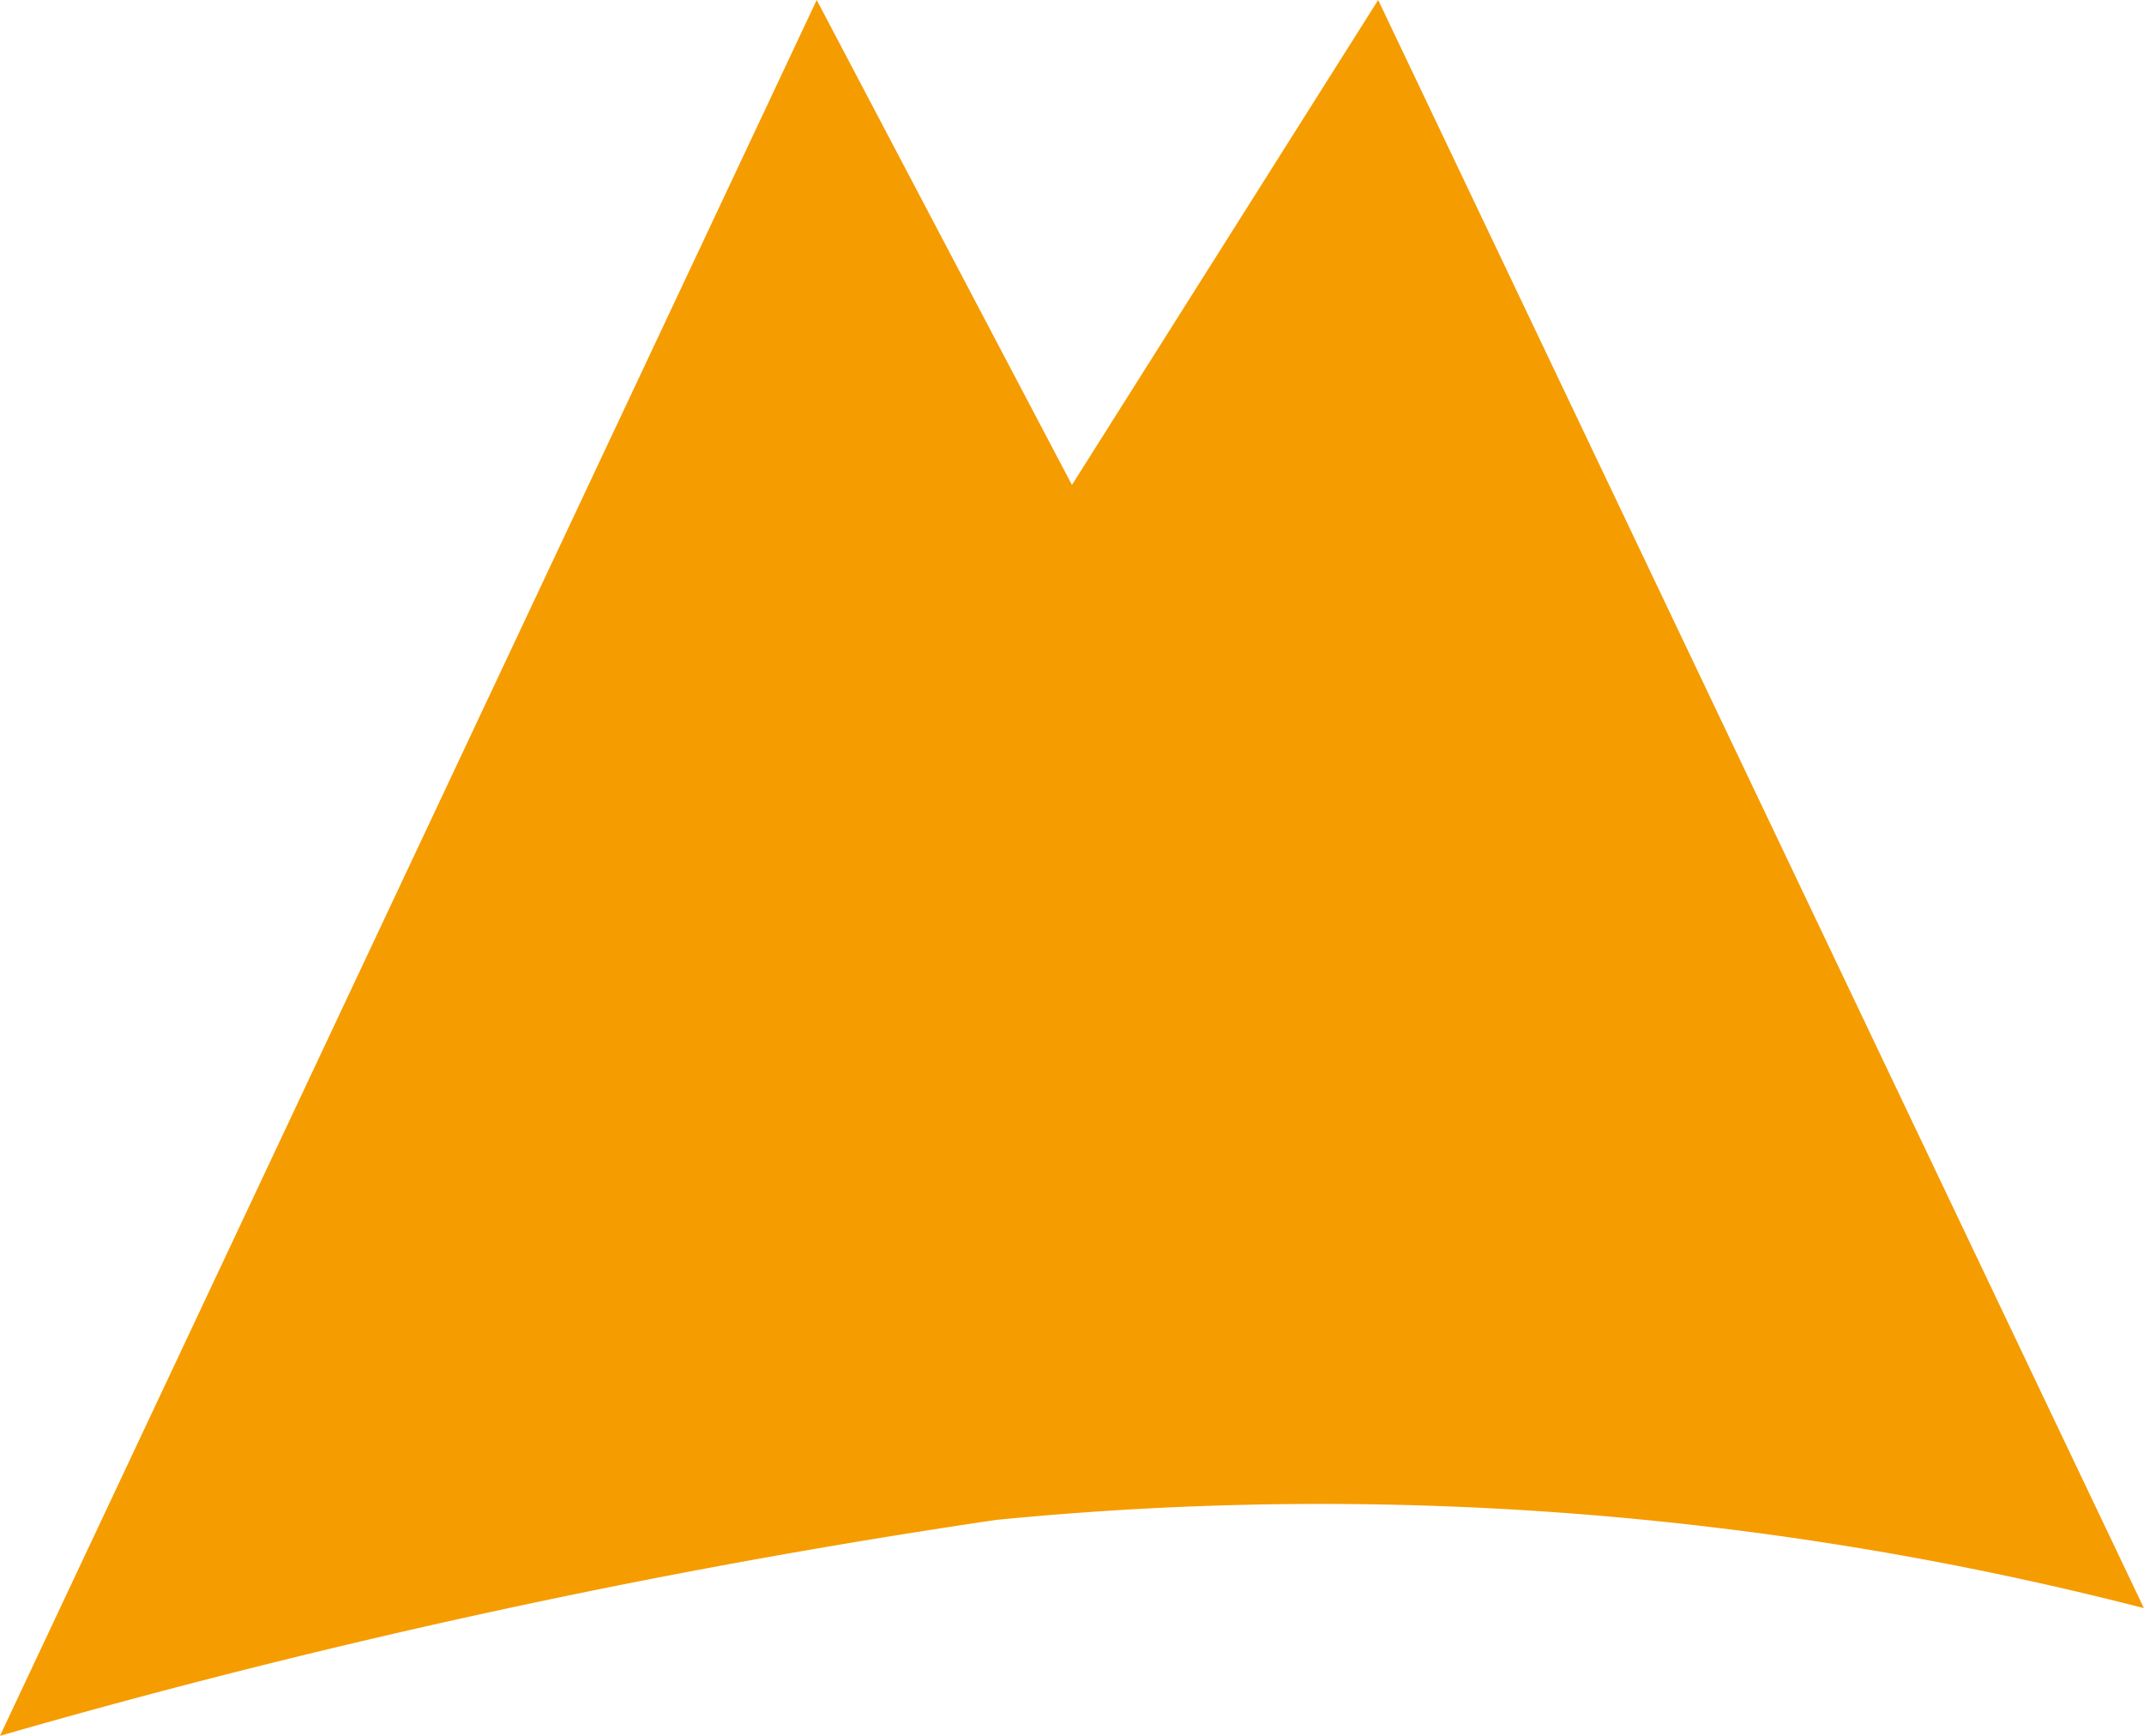 <svg xmlns="http://www.w3.org/2000/svg" width="19.765" height="16" viewBox="0 0 19.765 16"><path d="M4732.858,2272.542l7.529-16,2.353,4.47,2.823-4.47,7.059,14.823a30.462,30.462,0,0,0-10.581-.813A70.168,70.168,0,0,0,4732.858,2272.542Z" transform="translate(-4732.858 -2256.542)" fill="#f59c00"/></svg>